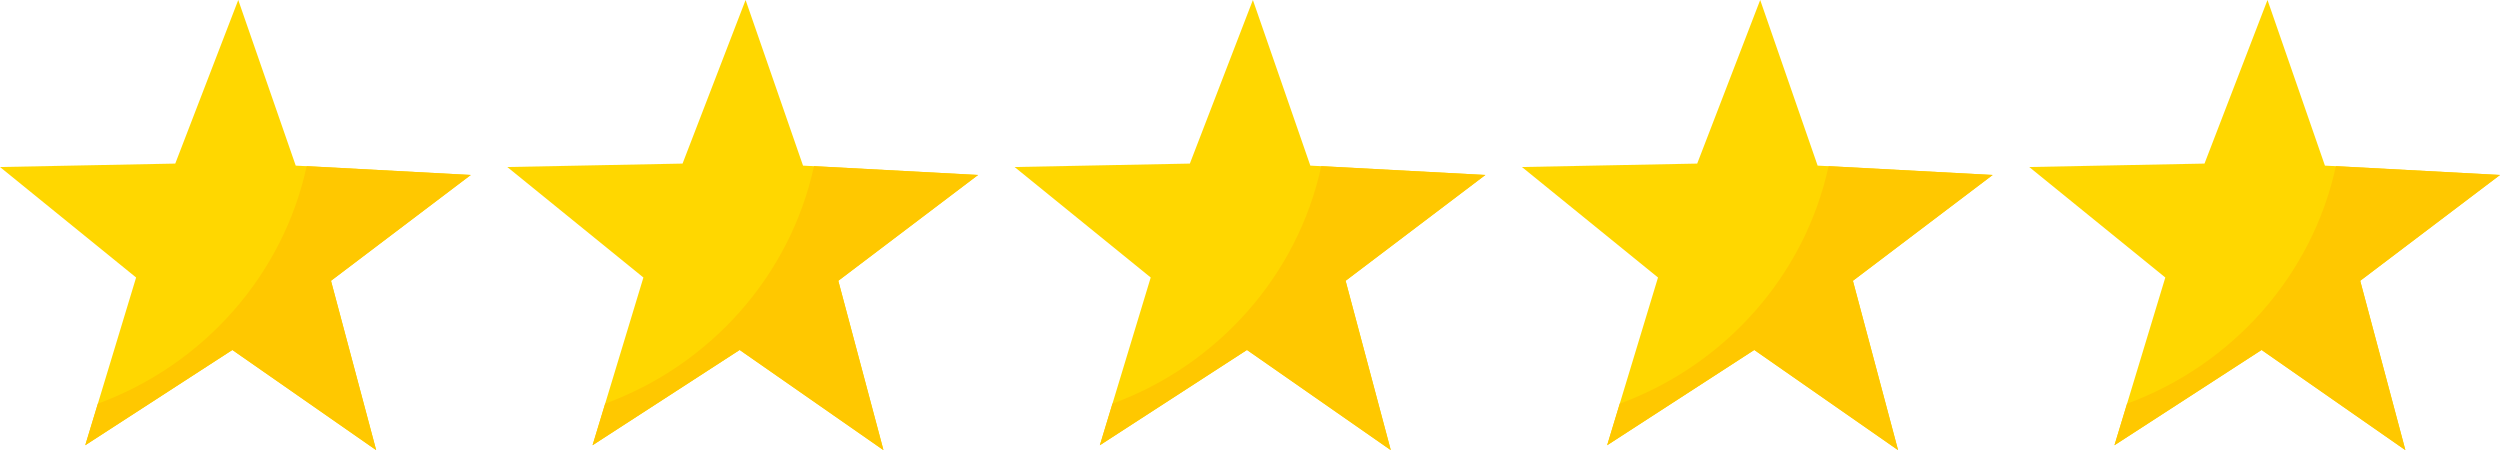 <?xml version="1.0" encoding="UTF-8"?> <svg xmlns="http://www.w3.org/2000/svg" id="Layer_2" data-name="Layer 2" viewBox="0 0 661.59 119.13"><defs><style> .cls-1 { fill: gold; } .cls-2 { fill: #ffc800; } </style></defs><g id="Layer_1-2" data-name="Layer 1"><g><g><polygon class="cls-1" points="99.55 119.13 61.49 92.61 22.56 117.83 36.02 73.44 0 44.2 46.38 43.29 63.05 0 78.26 43.83 124.58 46.31 87.59 74.31 99.55 119.13"></polygon><path class="cls-2" d="M81.16,43.97c-6.3,29.01-27.44,52.63-55.26,62.85l-3.34,11,38.93-25.21,38.06,26.51-11.96-44.82,36.99-28-43.42-2.34Z"></path></g><g><polygon class="cls-1" points="233.8 119.13 195.74 92.61 156.81 117.83 170.27 73.44 134.25 44.2 180.63 43.29 197.31 0 212.51 43.83 258.83 46.31 221.85 74.31 233.8 119.13"></polygon><path class="cls-2" d="M215.41,43.97c-6.3,29.01-27.44,52.63-55.26,62.85l-3.34,11,38.93-25.21,38.06,26.51-11.96-44.82,36.99-28-43.42-2.34Z"></path></g><g><polygon class="cls-1" points="368.05 119.13 329.99 92.61 291.06 117.83 304.52 73.44 268.5 44.2 314.88 43.29 331.56 0 346.76 43.83 393.08 46.31 356.1 74.31 368.05 119.13"></polygon><path class="cls-2" d="M349.66,43.97c-6.3,29.01-27.44,52.63-55.26,62.85l-3.34,11,38.93-25.21,38.06,26.51-11.96-44.82,36.99-28-43.42-2.34Z"></path></g><g><polygon class="cls-1" points="502.3 119.13 464.24 92.61 425.31 117.83 438.77 73.44 402.76 44.2 449.14 43.29 465.81 0 481.01 43.83 527.33 46.31 490.35 74.31 502.3 119.13"></polygon><path class="cls-2" d="M483.91,43.97c-6.3,29.01-27.44,52.63-55.26,62.85l-3.34,11,38.93-25.21,38.06,26.51-11.96-44.82,36.99-28-43.42-2.34Z"></path></g><g><polygon class="cls-1" points="636.56 119.13 598.5 92.61 559.56 117.83 573.02 73.44 537.01 44.2 583.39 43.29 600.06 0 615.26 43.83 661.59 46.31 624.6 74.31 636.56 119.13"></polygon><path class="cls-2" d="M618.16,43.97c-6.3,29.01-27.44,52.63-55.26,62.85l-3.34,11,38.93-25.21,38.06,26.51-11.96-44.82,36.99-28-43.42-2.34Z"></path></g></g></g></svg> 